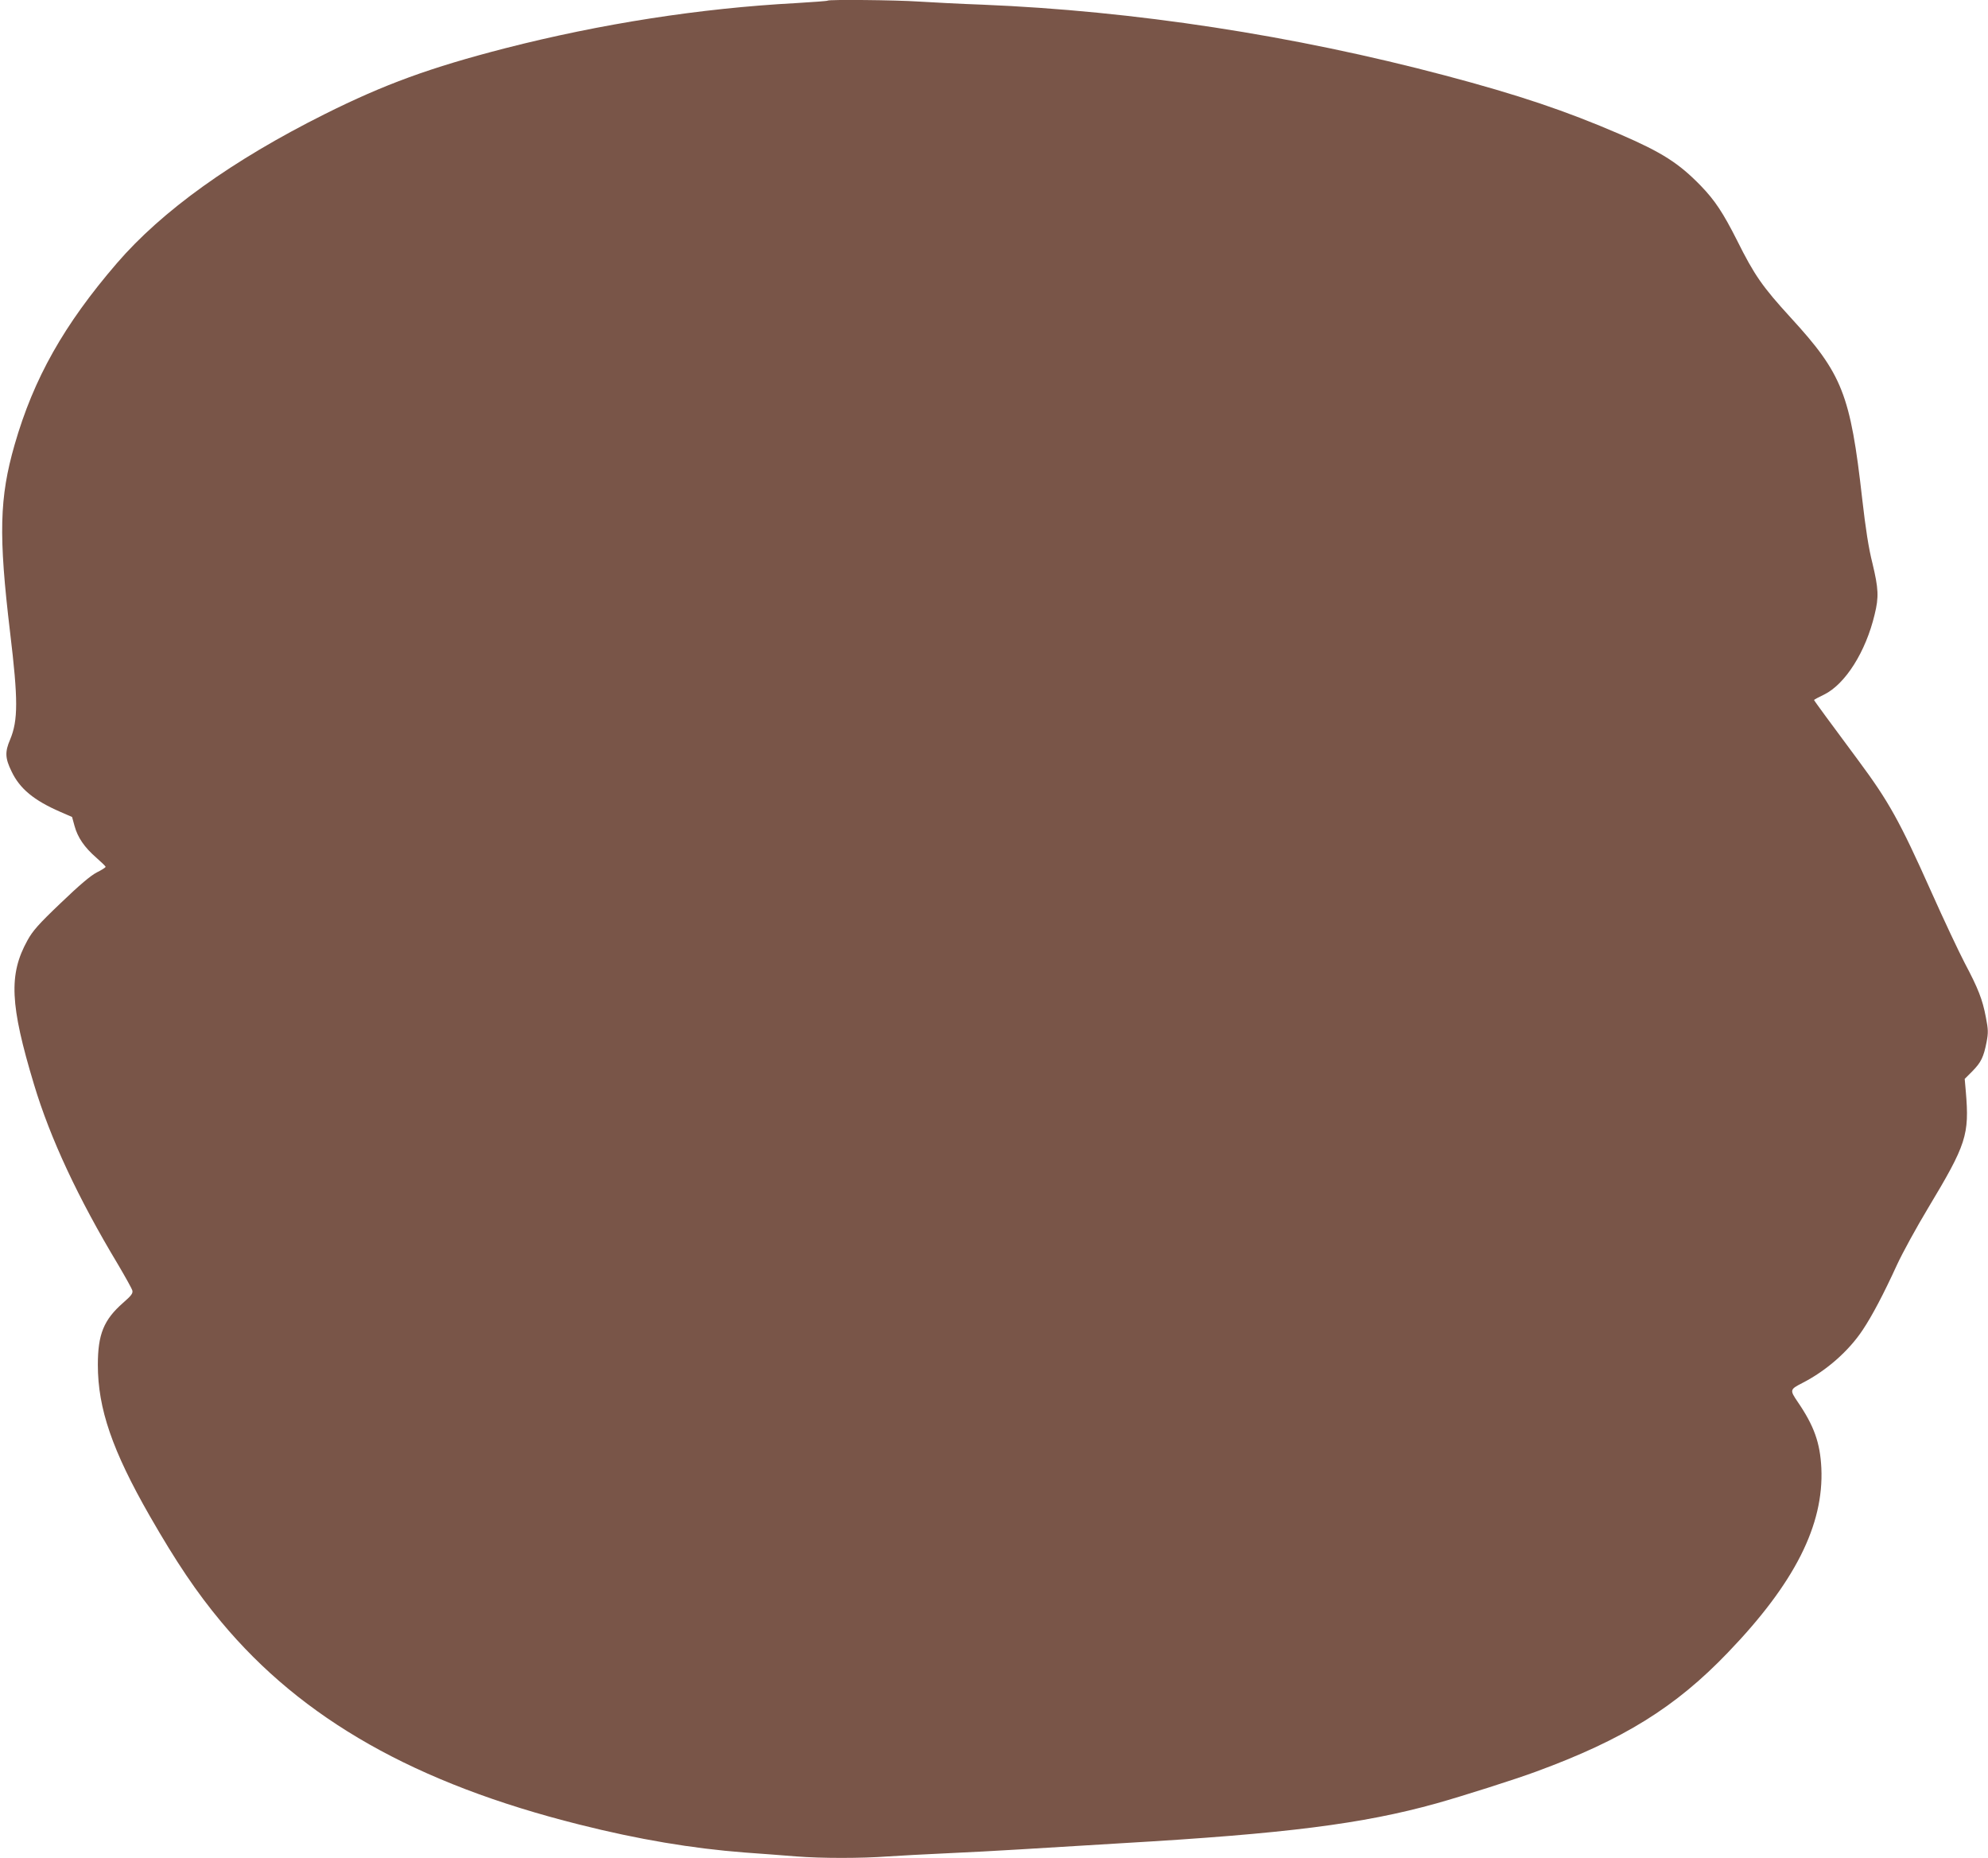 <?xml version="1.0" standalone="no"?>
<!DOCTYPE svg PUBLIC "-//W3C//DTD SVG 20010904//EN"
 "http://www.w3.org/TR/2001/REC-SVG-20010904/DTD/svg10.dtd">
<svg version="1.0" xmlns="http://www.w3.org/2000/svg"
 width="1280pt" height="1196pt" viewBox="0 0 1280 1196"
 preserveAspectRatio="xMidYMid meet">
<g transform="translate(0,1196) scale(0.1,-0.1)"
fill="#795548" stroke="none">
<path d="M5329 11956 c-2 -3 -94 -9 -204 -16 -617 -33 -1256 -133 -1870 -290
-485 -125 -779 -232 -1165 -425 -594 -297 -1047 -622 -1338 -960 -340 -395
-535 -740 -658 -1168 -98 -341 -104 -580 -29 -1208 52 -432 52 -566 0 -690
-34 -79 -32 -120 9 -204 53 -112 144 -187 314 -261 l76 -33 16 -58 c20 -74 64
-138 140 -204 33 -29 60 -55 60 -59 0 -4 -26 -21 -57 -36 -40 -21 -109 -79
-232 -197 -144 -137 -181 -180 -214 -240 -122 -220 -113 -414 42 -928 104
-346 283 -730 541 -1159 47 -80 89 -155 92 -167 5 -18 -6 -33 -60 -80 -124
-109 -162 -202 -162 -399 0 -281 93 -552 335 -974 170 -296 300 -489 459 -680
522 -627 1252 -1041 2306 -1305 381 -96 727 -154 1065 -180 110 -8 259 -19
330 -25 164 -13 419 -13 595 0 74 5 243 14 375 20 132 6 344 17 470 25 127 8
424 26 660 40 1052 61 1549 124 2023 256 168 47 511 156 643 205 561 206 897
414 1235 767 429 446 618 820 601 1187 -8 163 -47 272 -153 427 -51 75 -50 79
30 120 153 78 299 205 390 343 60 90 133 228 220 418 36 78 126 242 200 365
247 411 267 471 243 752 l-7 80 50 50 c55 56 72 90 91 188 11 59 11 79 -5 160
-21 112 -49 184 -136 348 -36 69 -134 276 -216 460 -204 457 -274 581 -469
844 -184 248 -285 385 -285 389 0 2 29 18 65 35 136 67 268 275 325 515 28
113 25 167 -14 330 -25 98 -44 223 -66 415 -76 673 -128 804 -460 1166 -182
199 -234 273 -346 498 -89 176 -142 257 -233 351 -141 145 -248 214 -521 332
-347 150 -653 253 -1125 378 -974 258 -2003 416 -2980 456 -143 5 -327 15
-410 20 -148 10 -578 14 -586 6z"/>
</g>
</svg>
